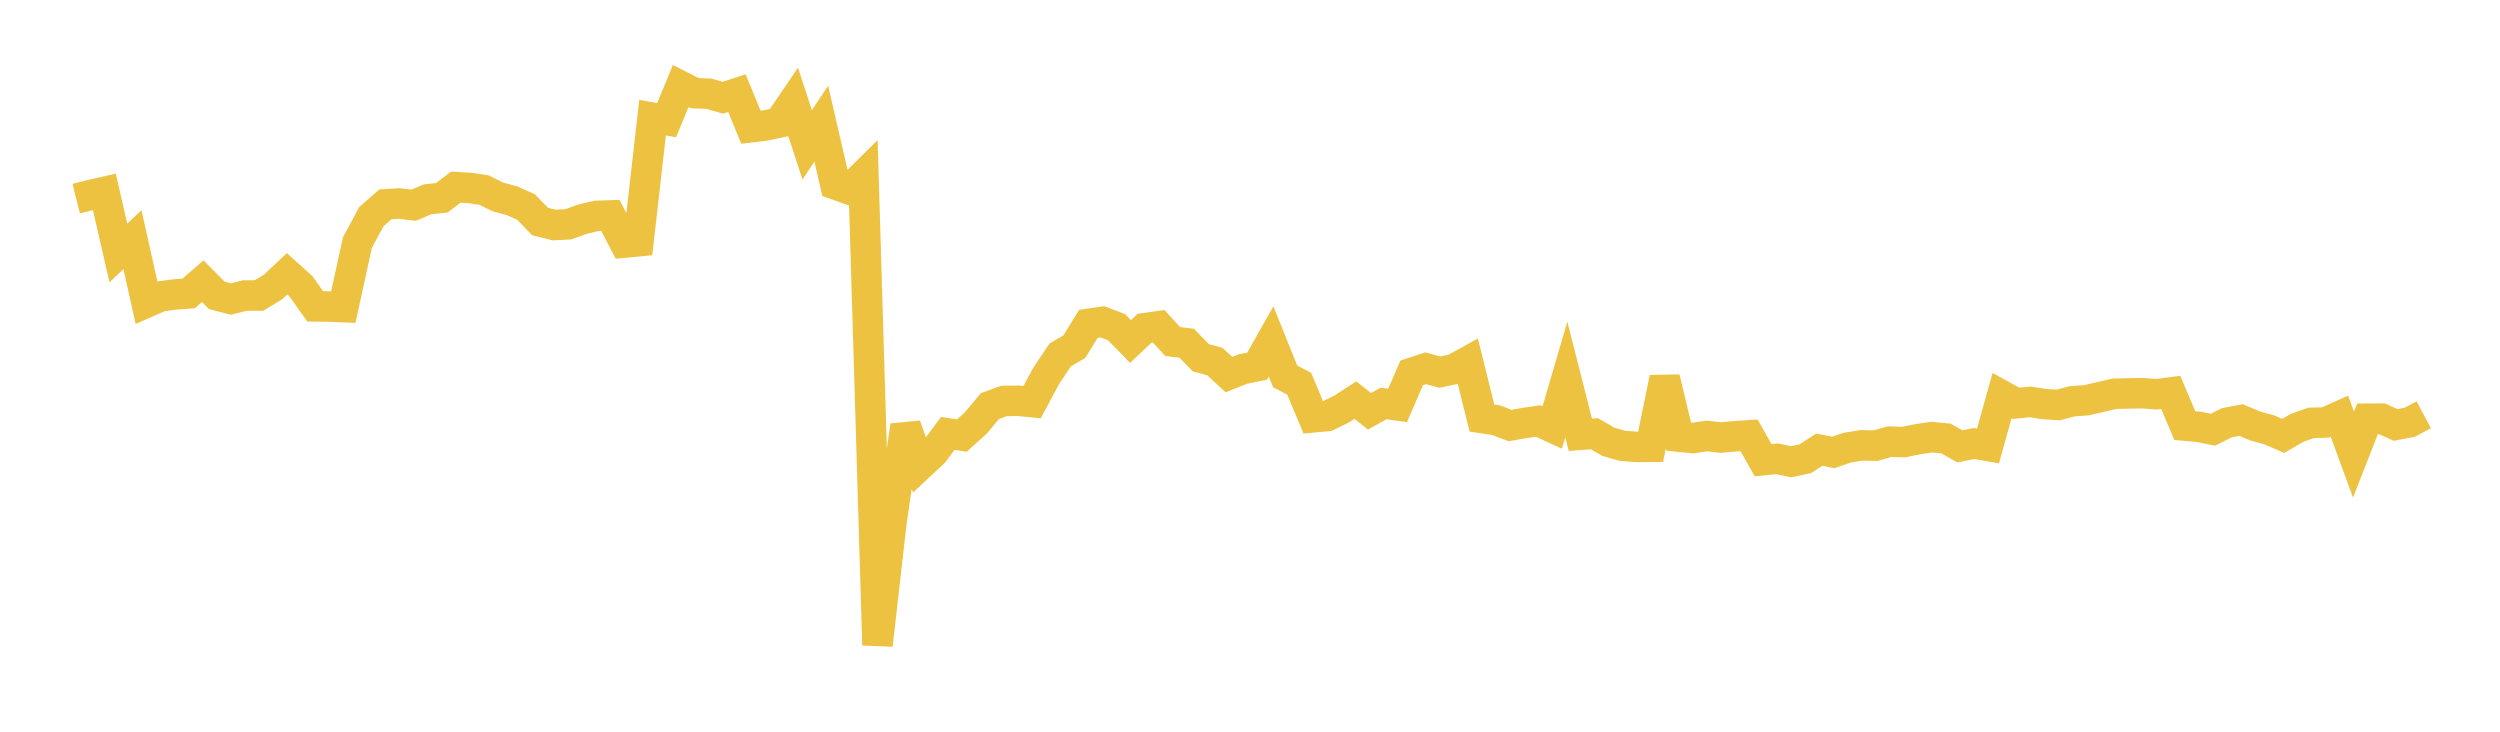 <svg width="164" height="48" xmlns="http://www.w3.org/2000/svg" xmlns:xlink="http://www.w3.org/1999/xlink"><path fill="none" stroke="rgb(237,194,64)" stroke-width="2" d="M5,13.03L5.922,12.797L6.844,12.588L7.766,16.593L8.689,15.723L9.611,19.847L10.533,19.444L11.455,19.319L12.377,19.248L13.299,18.447L14.222,19.376L15.144,19.617L16.066,19.386L16.988,19.388L17.91,18.826L18.832,17.962L19.754,18.793L20.677,20.099L21.599,20.111L22.521,20.148L23.443,15.921L24.365,14.207L25.287,13.403L26.21,13.35L27.132,13.46L28.054,13.074L28.976,12.979L29.898,12.275L30.82,12.329L31.743,12.466L32.665,12.92L33.587,13.169L34.509,13.58L35.431,14.532L36.353,14.763L37.275,14.716L38.198,14.382L39.12,14.164L40.042,14.132L40.964,15.913L41.886,15.825L42.808,7.72L43.731,7.88L44.653,5.644L45.575,6.112L46.497,6.149L47.419,6.411L48.341,6.113L49.263,8.346L50.186,8.234L51.108,8.039L52.03,6.684L52.952,9.505L53.874,8.114L54.796,12.1L55.719,12.429L56.641,11.516L57.563,42.315L58.485,34.2L59.407,27.918L60.329,30.536L61.251,29.675L62.174,28.432L63.096,28.575L64.018,27.742L64.94,26.638L65.862,26.304L66.784,26.289L67.707,26.381L68.629,24.659L69.551,23.28L70.473,22.744L71.395,21.247L72.317,21.112L73.24,21.46L74.162,22.401L75.084,21.531L76.006,21.4L76.928,22.405L77.85,22.517L78.772,23.467L79.695,23.719L80.617,24.573L81.539,24.209L82.461,24.024L83.383,22.393L84.305,24.687L85.228,25.173L86.15,27.377L87.072,27.292L87.994,26.843L88.916,26.247L89.838,26.98L90.76,26.467L91.683,26.596L92.605,24.462L93.527,24.159L94.449,24.411L95.371,24.219L96.293,23.71L97.216,27.425L98.138,27.563L99.06,27.914L99.982,27.75L100.904,27.619L101.826,28.043L102.749,24.891L103.671,28.523L104.593,28.453L105.515,28.985L106.437,29.247L107.359,29.317L108.281,29.312L109.204,24.793L110.126,28.642L111.048,28.736L111.97,28.6L112.892,28.704L113.814,28.619L114.737,28.557L115.659,30.185L116.581,30.097L117.503,30.293L118.425,30.093L119.347,29.501L120.269,29.678L121.192,29.363L122.114,29.215L123.036,29.235L123.958,28.972L124.88,29L125.802,28.812L126.725,28.676L127.647,28.763L128.569,29.283L129.491,29.096L130.413,29.256L131.335,25.949L132.257,26.457L133.18,26.362L134.102,26.507L135.024,26.566L135.946,26.321L136.868,26.257L137.79,26.043L138.713,25.83L139.635,25.81L140.557,25.795L141.479,25.861L142.401,25.742L143.323,27.92L144.246,28.001L145.168,28.188L146.09,27.729L147.012,27.552L147.934,27.943L148.856,28.196L149.778,28.593L150.701,28.061L151.623,27.739L152.545,27.715L153.467,27.304L154.389,29.821L155.311,27.468L156.234,27.462L157.156,27.876L158.078,27.701L159,27.211"></path></svg>